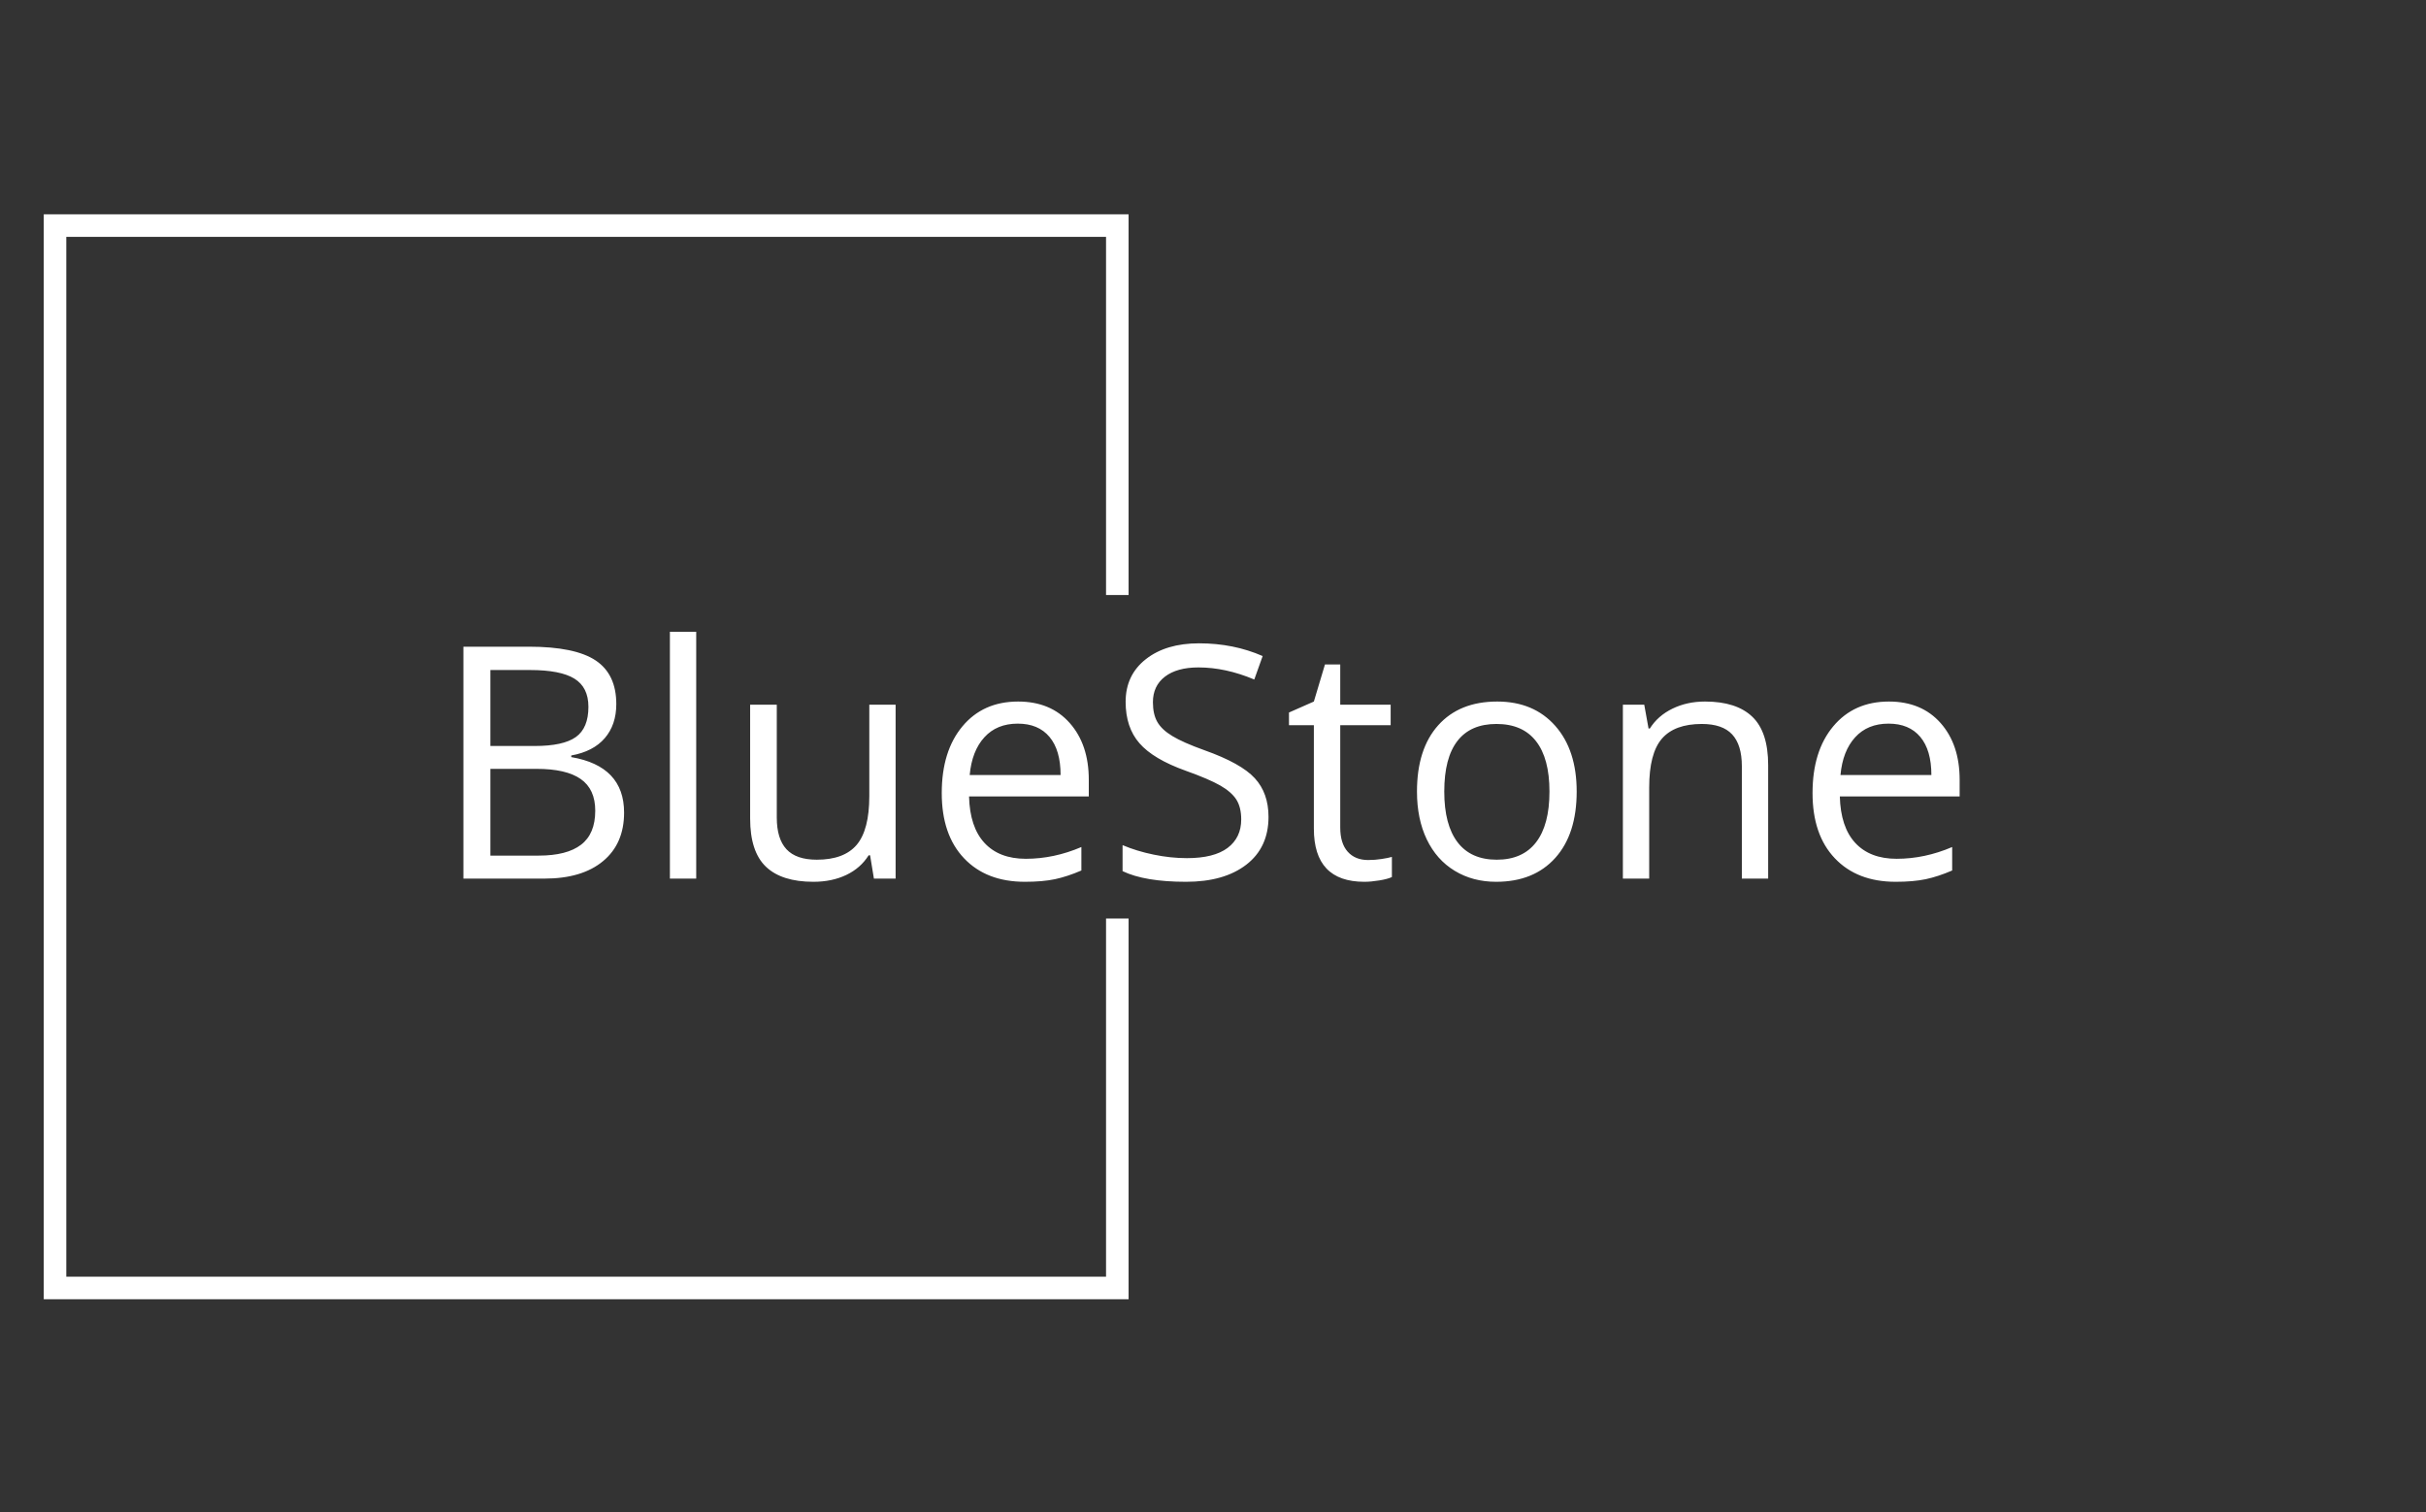 <svg xmlns="http://www.w3.org/2000/svg" version="1.1" xmlns:xlink="http://www.w3.org/1999/xlink" xmlns:svgjs="http://svgjs.dev/svgjs" width="1500" height="935" viewBox="0 0 1500 935"><rect x="0" y="0" width="1500" height="935" fill="#333333" stroke="none"/><g transform="matrix(1,0,0,1,-0.909,0.379)"><svg viewBox="0 0 396 247" data-background-color="#ffffff" preserveAspectRatio="xMidYMid meet" height="935" width="1500" xmlns="http://www.w3.org/2000/svg" xmlns:xlink="http://www.w3.org/1999/xlink"><g id="tight-bounds" transform="matrix(1,0,0,1,0.24,-0.1)"><svg viewBox="0 0 395.52 247.2" height="247.2" width="395.52"><g><svg></svg></g><g><svg viewBox="0 0 395.52 247.2" height="247.2" width="395.52"><g transform="matrix(1,0,0,1,75.544,103.181)"><svg viewBox="0 0 244.431 40.838" height="40.838" width="244.431"><g><svg viewBox="0 0 244.431 40.838" height="40.838" width="244.431"><g><svg viewBox="0 0 244.431 40.838" height="40.838" width="244.431"><g><svg viewBox="0 0 244.431 40.838" height="40.838" width="244.431"><g id="textblocktransform"><svg viewBox="0 0 244.431 40.838" height="40.838" width="244.431" id="textblock"><g><svg viewBox="0 0 244.431 40.838" height="40.838" width="244.431"><g transform="matrix(1,0,0,1,0,0)"><svg width="244.431" viewBox="4.91 -37.99 230.28 38.48" height="40.838" data-palette-color="#ffffff"><path d="M4.91 0L4.91-35.69 14.99-35.69Q22.09-35.69 25.27-33.57 28.44-31.45 28.44-26.86L28.44-26.86Q28.44-23.68 26.67-21.62 24.9-19.56 21.51-18.95L21.51-18.95 21.51-18.7Q29.64-17.31 29.64-10.16L29.64-10.16Q29.64-5.37 26.4-2.69 23.17 0 17.36 0L17.36 0 4.91 0ZM9.06-32.1L9.06-20.41 15.89-20.41Q20.29-20.41 22.22-21.79 24.15-23.17 24.15-26.44L24.15-26.44Q24.15-29.44 22-30.77 19.85-32.1 15.16-32.1L15.16-32.1 9.06-32.1ZM16.16-16.89L9.06-16.89 9.06-3.54 16.5-3.54Q20.83-3.54 23.01-5.21 25.2-6.88 25.2-10.45L25.2-10.45Q25.2-13.77 22.96-15.33 20.73-16.89 16.16-16.89L16.16-16.89ZM40.74-37.99L40.74 0 36.69 0 36.69-37.99 40.74-37.99ZM49.04-26.76L53.14-26.76 53.14-9.4Q53.14-6.13 54.63-4.52 56.12-2.91 59.3-2.91L59.3-2.91Q63.5-2.91 65.44-5.2 67.38-7.5 67.38-12.7L67.38-12.7 67.38-26.76 71.43-26.76 71.43 0 68.09 0 67.5-3.59 67.28-3.59Q66.04-1.61 63.83-0.56 61.62 0.49 58.78 0.49L58.78 0.49Q53.9 0.49 51.47-1.83 49.04-4.15 49.04-9.25L49.04-9.25 49.04-26.76ZM91.33 0.49L91.33 0.49Q85.39 0.49 81.96-3.13 78.53-6.74 78.53-13.16L78.53-13.16Q78.53-19.63 81.72-23.44 84.9-27.25 90.28-27.25L90.28-27.25Q95.31-27.25 98.23-23.94 101.16-20.63 101.16-15.21L101.16-15.21 101.16-12.65 82.73-12.65Q82.85-7.93 85.11-5.49 87.37-3.05 91.47-3.05L91.47-3.05Q95.79-3.05 100.02-4.86L100.02-4.86 100.02-1.25Q97.87-0.32 95.95 0.09 94.04 0.49 91.33 0.49ZM90.23-23.85L90.23-23.85Q87-23.85 85.09-21.75 83.17-19.65 82.83-15.94L82.83-15.94 96.82-15.94Q96.82-19.78 95.11-21.81 93.4-23.85 90.23-23.85ZM128.82-9.5L128.82-9.5Q128.82-4.79 125.41-2.15 121.99 0.49 116.13 0.49L116.13 0.49Q109.78 0.49 106.36-1.15L106.36-1.15 106.36-5.15Q108.56-4.22 111.15-3.69 113.74-3.15 116.27-3.15L116.27-3.15Q120.42-3.15 122.52-4.72 124.62-6.3 124.62-9.11L124.62-9.11Q124.62-10.96 123.88-12.15 123.13-13.33 121.39-14.33 119.64-15.33 116.08-16.6L116.08-16.6Q111.1-18.38 108.96-20.83 106.83-23.27 106.83-27.2L106.83-27.2Q106.83-31.32 109.93-33.76 113.03-36.21 118.13-36.21L118.13-36.21Q123.45-36.21 127.92-34.25L127.92-34.25 126.63-30.64Q122.21-32.5 118.03-32.5L118.03-32.5Q114.74-32.5 112.88-31.08 111.03-29.66 111.03-27.15L111.03-27.15Q111.03-25.29 111.71-24.11 112.39-22.92 114.02-21.94 115.64-20.95 118.98-19.75L118.98-19.75Q124.6-17.75 126.71-15.45 128.82-13.16 128.82-9.5ZM144.15-2.86L144.15-2.86Q145.23-2.86 146.23-3.02 147.23-3.17 147.81-3.34L147.81-3.34 147.81-0.24Q147.16 0.07 145.87 0.28 144.59 0.49 143.57 0.49L143.57 0.49Q135.8 0.49 135.8-7.69L135.8-7.69 135.8-23.61 131.97-23.61 131.97-25.56 135.8-27.25 137.51-32.96 139.86-32.96 139.86-26.76 147.62-26.76 147.62-23.61 139.86-23.61 139.86-7.86Q139.86-5.44 141-4.15 142.15-2.86 144.15-2.86ZM176.25-13.4L176.25-13.4Q176.25-6.86 172.96-3.19 169.66 0.49 163.85 0.49L163.85 0.49Q160.26 0.49 157.48-1.2 154.7-2.88 153.18-6.03 151.67-9.18 151.67-13.4L151.67-13.4Q151.67-19.95 154.94-23.6 158.21-27.25 164.02-27.25L164.02-27.25Q169.64-27.25 172.95-23.51 176.25-19.78 176.25-13.4ZM155.87-13.4L155.87-13.4Q155.87-8.28 157.92-5.59 159.97-2.91 163.95-2.91L163.95-2.91Q167.93-2.91 169.99-5.58 172.06-8.25 172.06-13.4L172.06-13.4Q172.06-18.51 169.99-21.15 167.93-23.8 163.9-23.8L163.9-23.8Q159.92-23.8 157.9-21.19 155.87-18.58 155.87-13.4ZM205.72 0L201.67 0 201.67-17.31Q201.67-20.58 200.18-22.19 198.69-23.8 195.51-23.8L195.51-23.8Q191.32-23.8 189.36-21.53 187.41-19.26 187.41-14.04L187.41-14.04 187.41 0 183.36 0 183.36-26.76 186.65-26.76 187.31-23.1 187.51-23.1Q188.75-25.07 191-26.16 193.24-27.25 196-27.25L196-27.25Q200.84-27.25 203.28-24.91 205.72-22.58 205.72-17.46L205.72-17.46 205.72 0ZM225.35 0.49L225.35 0.49Q219.41 0.49 215.98-3.13 212.55-6.74 212.55-13.16L212.55-13.16Q212.55-19.63 215.74-23.44 218.93-27.25 224.3-27.25L224.3-27.25Q229.33-27.25 232.26-23.94 235.19-20.63 235.19-15.21L235.19-15.21 235.19-12.65 216.75-12.65Q216.87-7.93 219.13-5.49 221.39-3.05 225.49-3.05L225.49-3.05Q229.81-3.05 234.04-4.86L234.04-4.86 234.04-1.25Q231.89-0.32 229.97 0.09 228.06 0.49 225.35 0.49ZM224.25-23.85L224.25-23.85Q221.02-23.85 219.11-21.75 217.19-19.65 216.85-15.94L216.85-15.94 230.84-15.94Q230.84-19.78 229.13-21.81 227.42-23.85 224.25-23.85Z" opacity="1" transform="matrix(1,0,0,1,0,0)" fill="#ffffff" class="wordmark-text-0" data-fill-palette-color="primary" id="text-0"></path></svg></g></svg></g></svg></g></svg></g></svg></g></svg></g></svg></g><path d="M184.213 97.181L184.213 35.002 7.018 35.002 7.018 212.198 184.213 212.198 184.213 150.019 180.53 150.019 180.53 208.515 10.701 208.515 10.701 38.685 180.53 38.685 180.53 97.181Z" fill="#ffffff" stroke="transparent" data-fill-palette-color="primary"></path></svg></g><defs></defs></svg><rect width="395.52" height="247.2" fill="none" stroke="none" visibility="hidden"></rect></g></svg></g></svg>